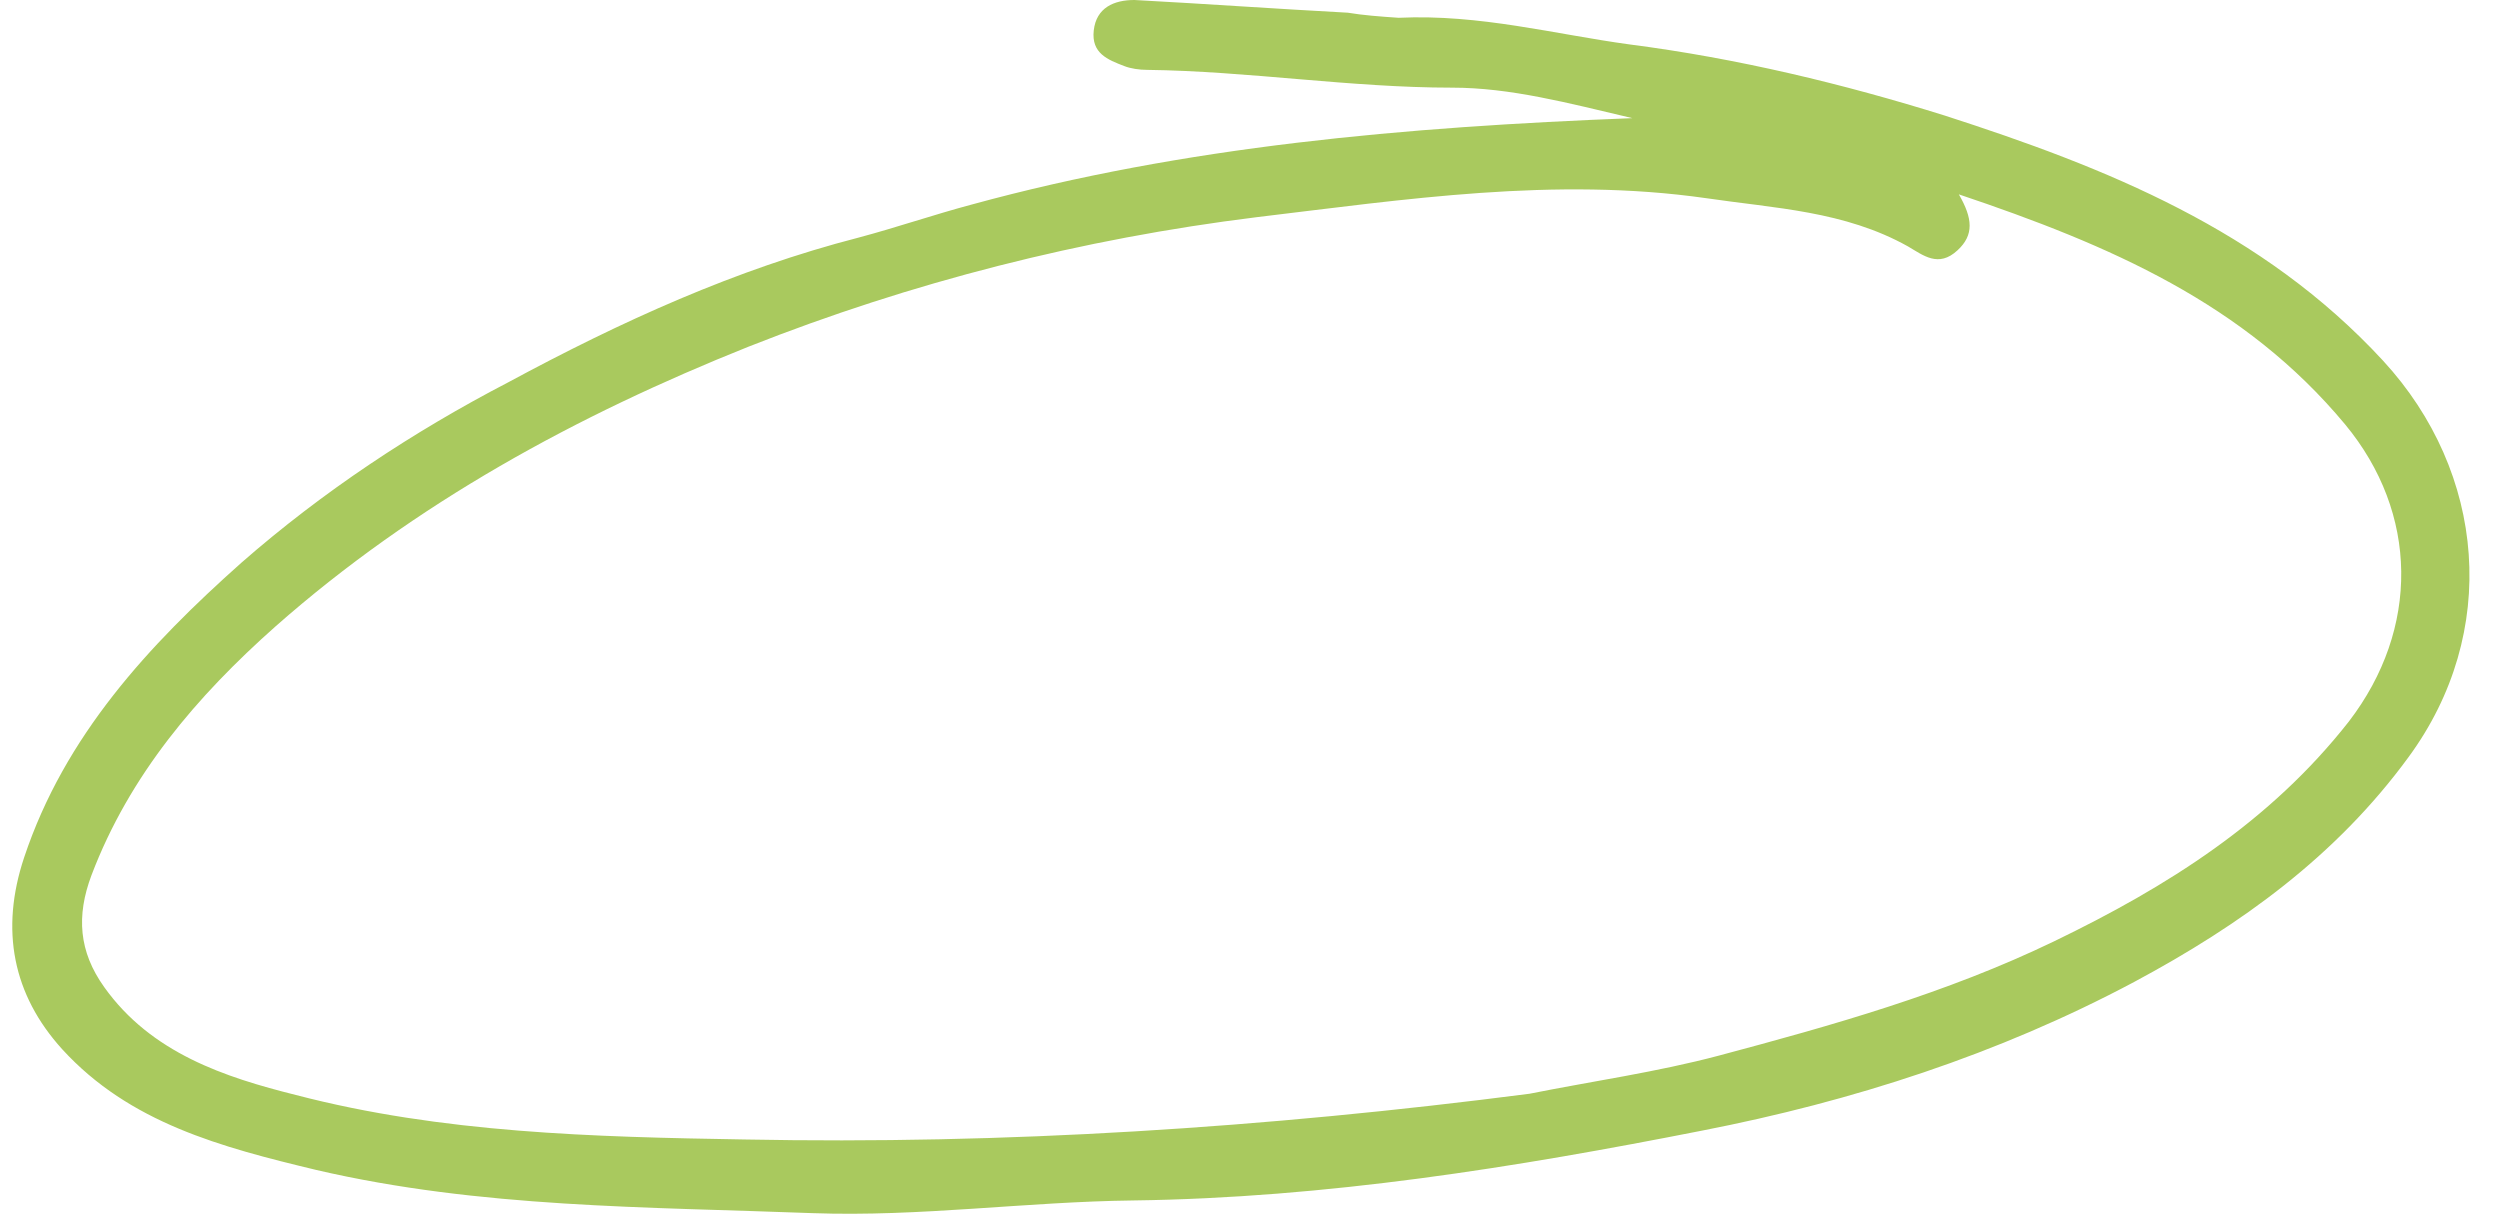 <?xml version="1.0" encoding="UTF-8" standalone="no"?><svg xmlns="http://www.w3.org/2000/svg" xmlns:xlink="http://www.w3.org/1999/xlink" fill="#000000" height="95.8" preserveAspectRatio="xMidYMid meet" version="1" viewBox="4.4 22.3 196.8 95.8" width="196.8" zoomAndPan="magnify"><g id="change1_1"><path d="M114.5,23.7c6.4-0.3,12.3,1.3,18.2,2.1c8.5,1.1,16.8,3.1,24.8,5.6c12.7,4.1,25,9,34.5,19.3 c8.1,8.8,9.2,21.4,2,31.2c-5.7,7.8-13.2,13.2-21.6,17.7c-10.7,5.7-22.2,9.4-34,11.7c-14.7,2.9-29.6,5.3-44.8,5.5 c-8.4,0.1-16.8,1.3-25.2,1c-13.1-0.5-26.2-0.4-39.1-3.4c-7.5-1.8-14.7-3.7-20-9.5c-3.9-4.3-4.9-9.4-3-15.1 c3.2-9.6,9.8-16.7,17.1-23.2c6.4-5.6,13.5-10.3,21-14.2C53.3,47.6,62.3,43.5,72,41c3-0.8,5.9-1.8,8.9-2.6c16.8-4.6,34.1-6.1,52-6.8 c-5.1-1.2-9.6-2.4-14.2-2.4c-8,0-16-1.3-24-1.4c-0.6,0-1.3-0.1-1.8-0.3c-1.3-0.5-2.6-1-2.4-2.8c0.2-1.8,1.6-2.4,3.2-2.4 c5.6,0.3,11.2,0.7,16.8,1C111.7,23.5,113,23.6,114.5,23.7z M124.8,108.4c5-1,10-1.7,14.9-3c9-2.4,17.9-4.9,26.4-9 c8.9-4.3,17-9.4,23.2-17.3c5.6-7.3,5.5-16.4-0.3-23.4c-7.9-9.5-18.5-14.1-30.4-18.1c1.1,1.9,1.2,3.2-0.1,4.4 c-1.5,1.4-2.7,0.4-3.9-0.3c-5-2.8-10.5-3-15.9-3.8c-11.9-1.7-23.7,0.1-35.4,1.5c-13.7,1.7-27.1,5.1-40,10.2 c-13.5,5.4-26.2,12.3-37.2,22c-6.2,5.5-11.5,11.7-14.5,19.6c-1.2,3.2-1,6,1,8.8c3.7,5.2,9.5,7.1,15.1,8.5c11.5,3,23.4,3.3,35.3,3.5 C83.5,112.4,103.9,111.1,124.8,108.4z" fill="#a9c95e"/></g></svg>